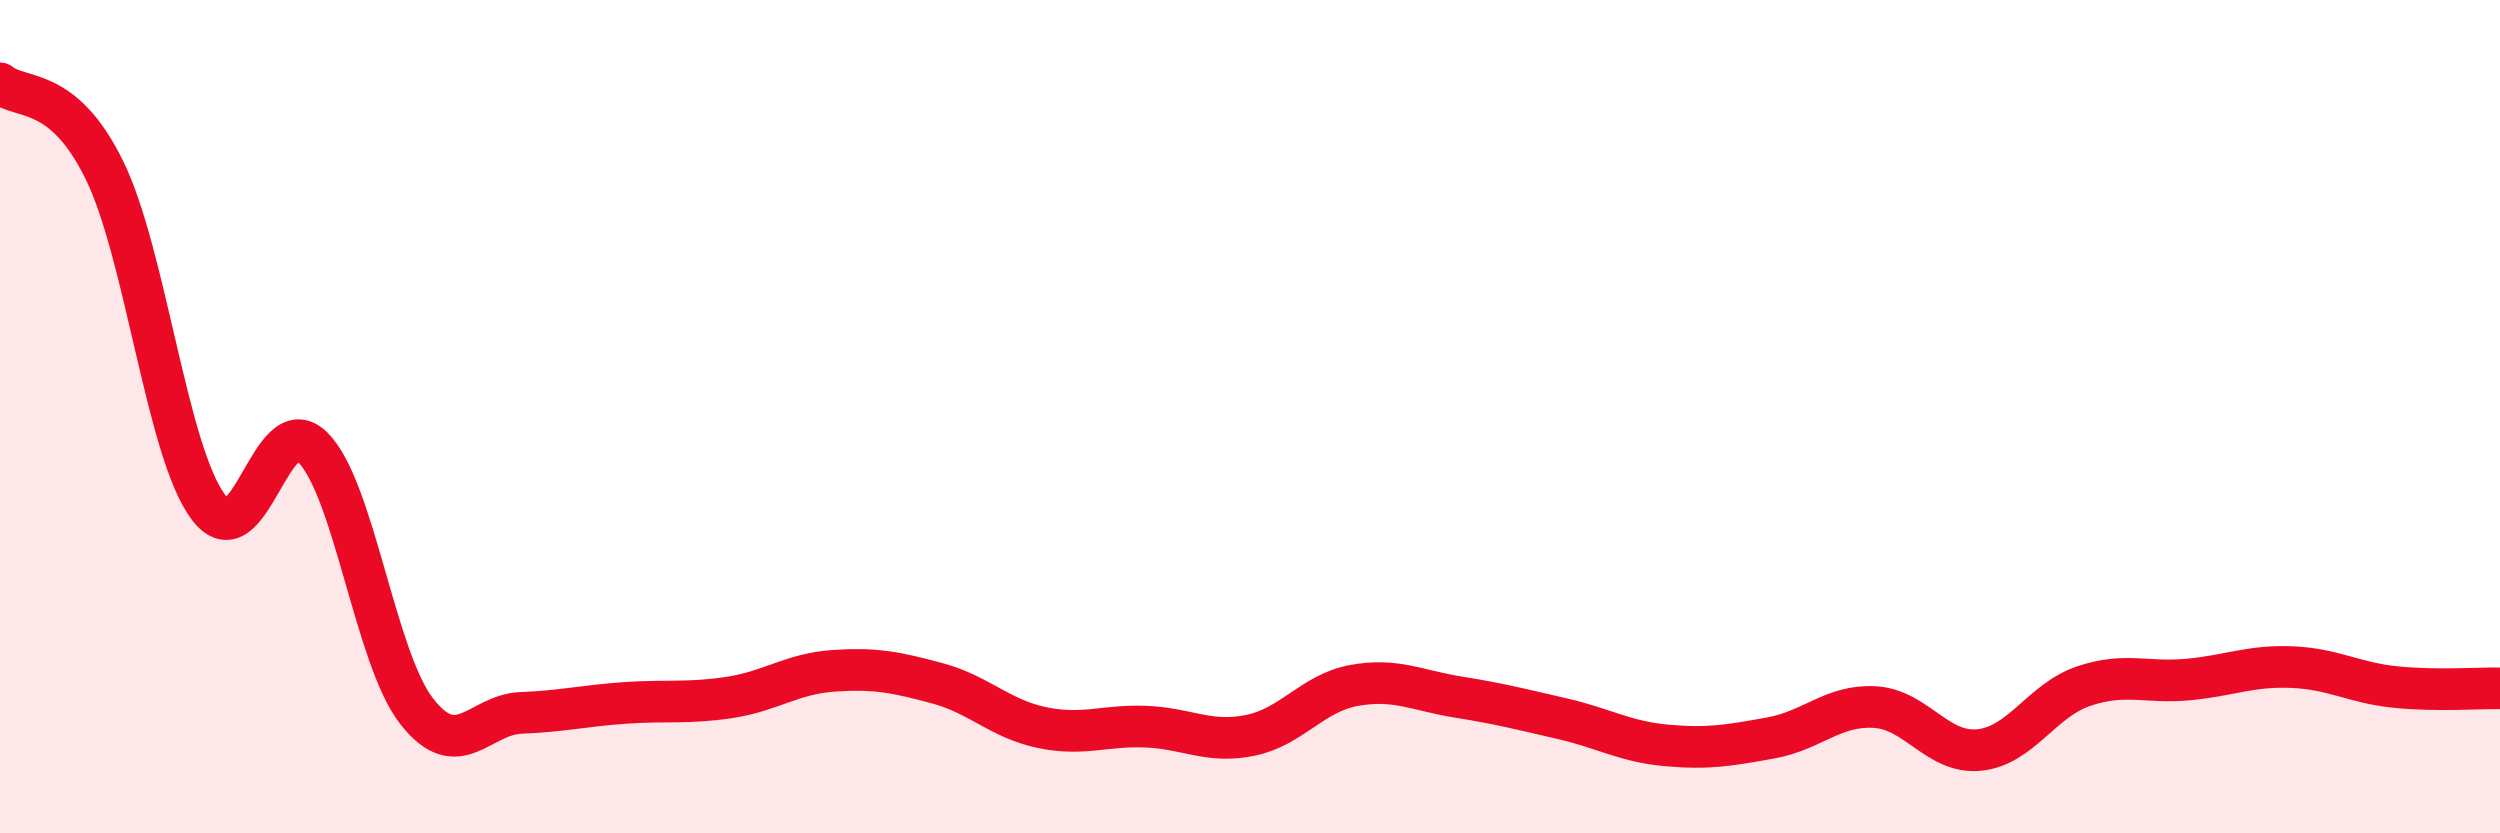 
    <svg width="60" height="20" viewBox="0 0 60 20" xmlns="http://www.w3.org/2000/svg">
      <path
        d="M 0,2 C 0.5,2.41 1.5,2.04 2.5,4.07 C 3.5,6.1 4,10.84 5,12.17 C 6,13.5 6.5,9.75 7.5,10.73 C 8.5,11.71 9,15.79 10,17.07 C 11,18.35 11.5,17.15 12.5,17.11 C 13.5,17.07 14,16.94 15,16.87 C 16,16.8 16.5,16.89 17.5,16.74 C 18.5,16.59 19,16.17 20,16.1 C 21,16.03 21.5,16.13 22.5,16.4 C 23.5,16.67 24,17.25 25,17.46 C 26,17.67 26.5,17.4 27.5,17.44 C 28.5,17.48 29,17.85 30,17.65 C 31,17.45 31.5,16.63 32.5,16.45 C 33.5,16.27 34,16.57 35,16.73 C 36,16.89 36.5,17.02 37.5,17.25 C 38.5,17.48 39,17.8 40,17.89 C 41,17.98 41.5,17.89 42.5,17.71 C 43.5,17.53 44,16.91 45,16.97 C 46,17.03 46.5,18.1 47.5,18 C 48.5,17.9 49,16.81 50,16.47 C 51,16.13 51.5,16.4 52.5,16.31 C 53.5,16.22 54,15.97 55,16.01 C 56,16.05 56.5,16.39 57.5,16.49 C 58.5,16.59 59.5,16.51 60,16.52L60 20L0 20Z"
        fill="#EB0A25"
        opacity="0.1"
        stroke-linecap="round"
        stroke-linejoin="round"
      />
      <path
        d="M 0,2 C 0.5,2.41 1.5,2.04 2.5,4.07 C 3.5,6.1 4,10.84 5,12.17 C 6,13.5 6.5,9.75 7.5,10.73 C 8.5,11.71 9,15.79 10,17.07 C 11,18.35 11.5,17.15 12.5,17.11 C 13.5,17.07 14,16.94 15,16.87 C 16,16.8 16.5,16.89 17.5,16.74 C 18.5,16.59 19,16.17 20,16.1 C 21,16.03 21.5,16.13 22.5,16.4 C 23.5,16.67 24,17.25 25,17.46 C 26,17.67 26.5,17.4 27.5,17.44 C 28.5,17.48 29,17.85 30,17.65 C 31,17.45 31.5,16.63 32.5,16.45 C 33.5,16.27 34,16.57 35,16.73 C 36,16.89 36.5,17.02 37.5,17.25 C 38.5,17.48 39,17.8 40,17.89 C 41,17.98 41.5,17.89 42.5,17.71 C 43.5,17.53 44,16.91 45,16.97 C 46,17.03 46.5,18.1 47.5,18 C 48.5,17.9 49,16.81 50,16.47 C 51,16.13 51.5,16.4 52.5,16.31 C 53.5,16.22 54,15.97 55,16.01 C 56,16.05 56.5,16.39 57.5,16.49 C 58.5,16.59 59.5,16.51 60,16.52"
        stroke="#EB0A25"
        stroke-width="1"
        fill="none"
        stroke-linecap="round"
        stroke-linejoin="round"
      />
    </svg>
  